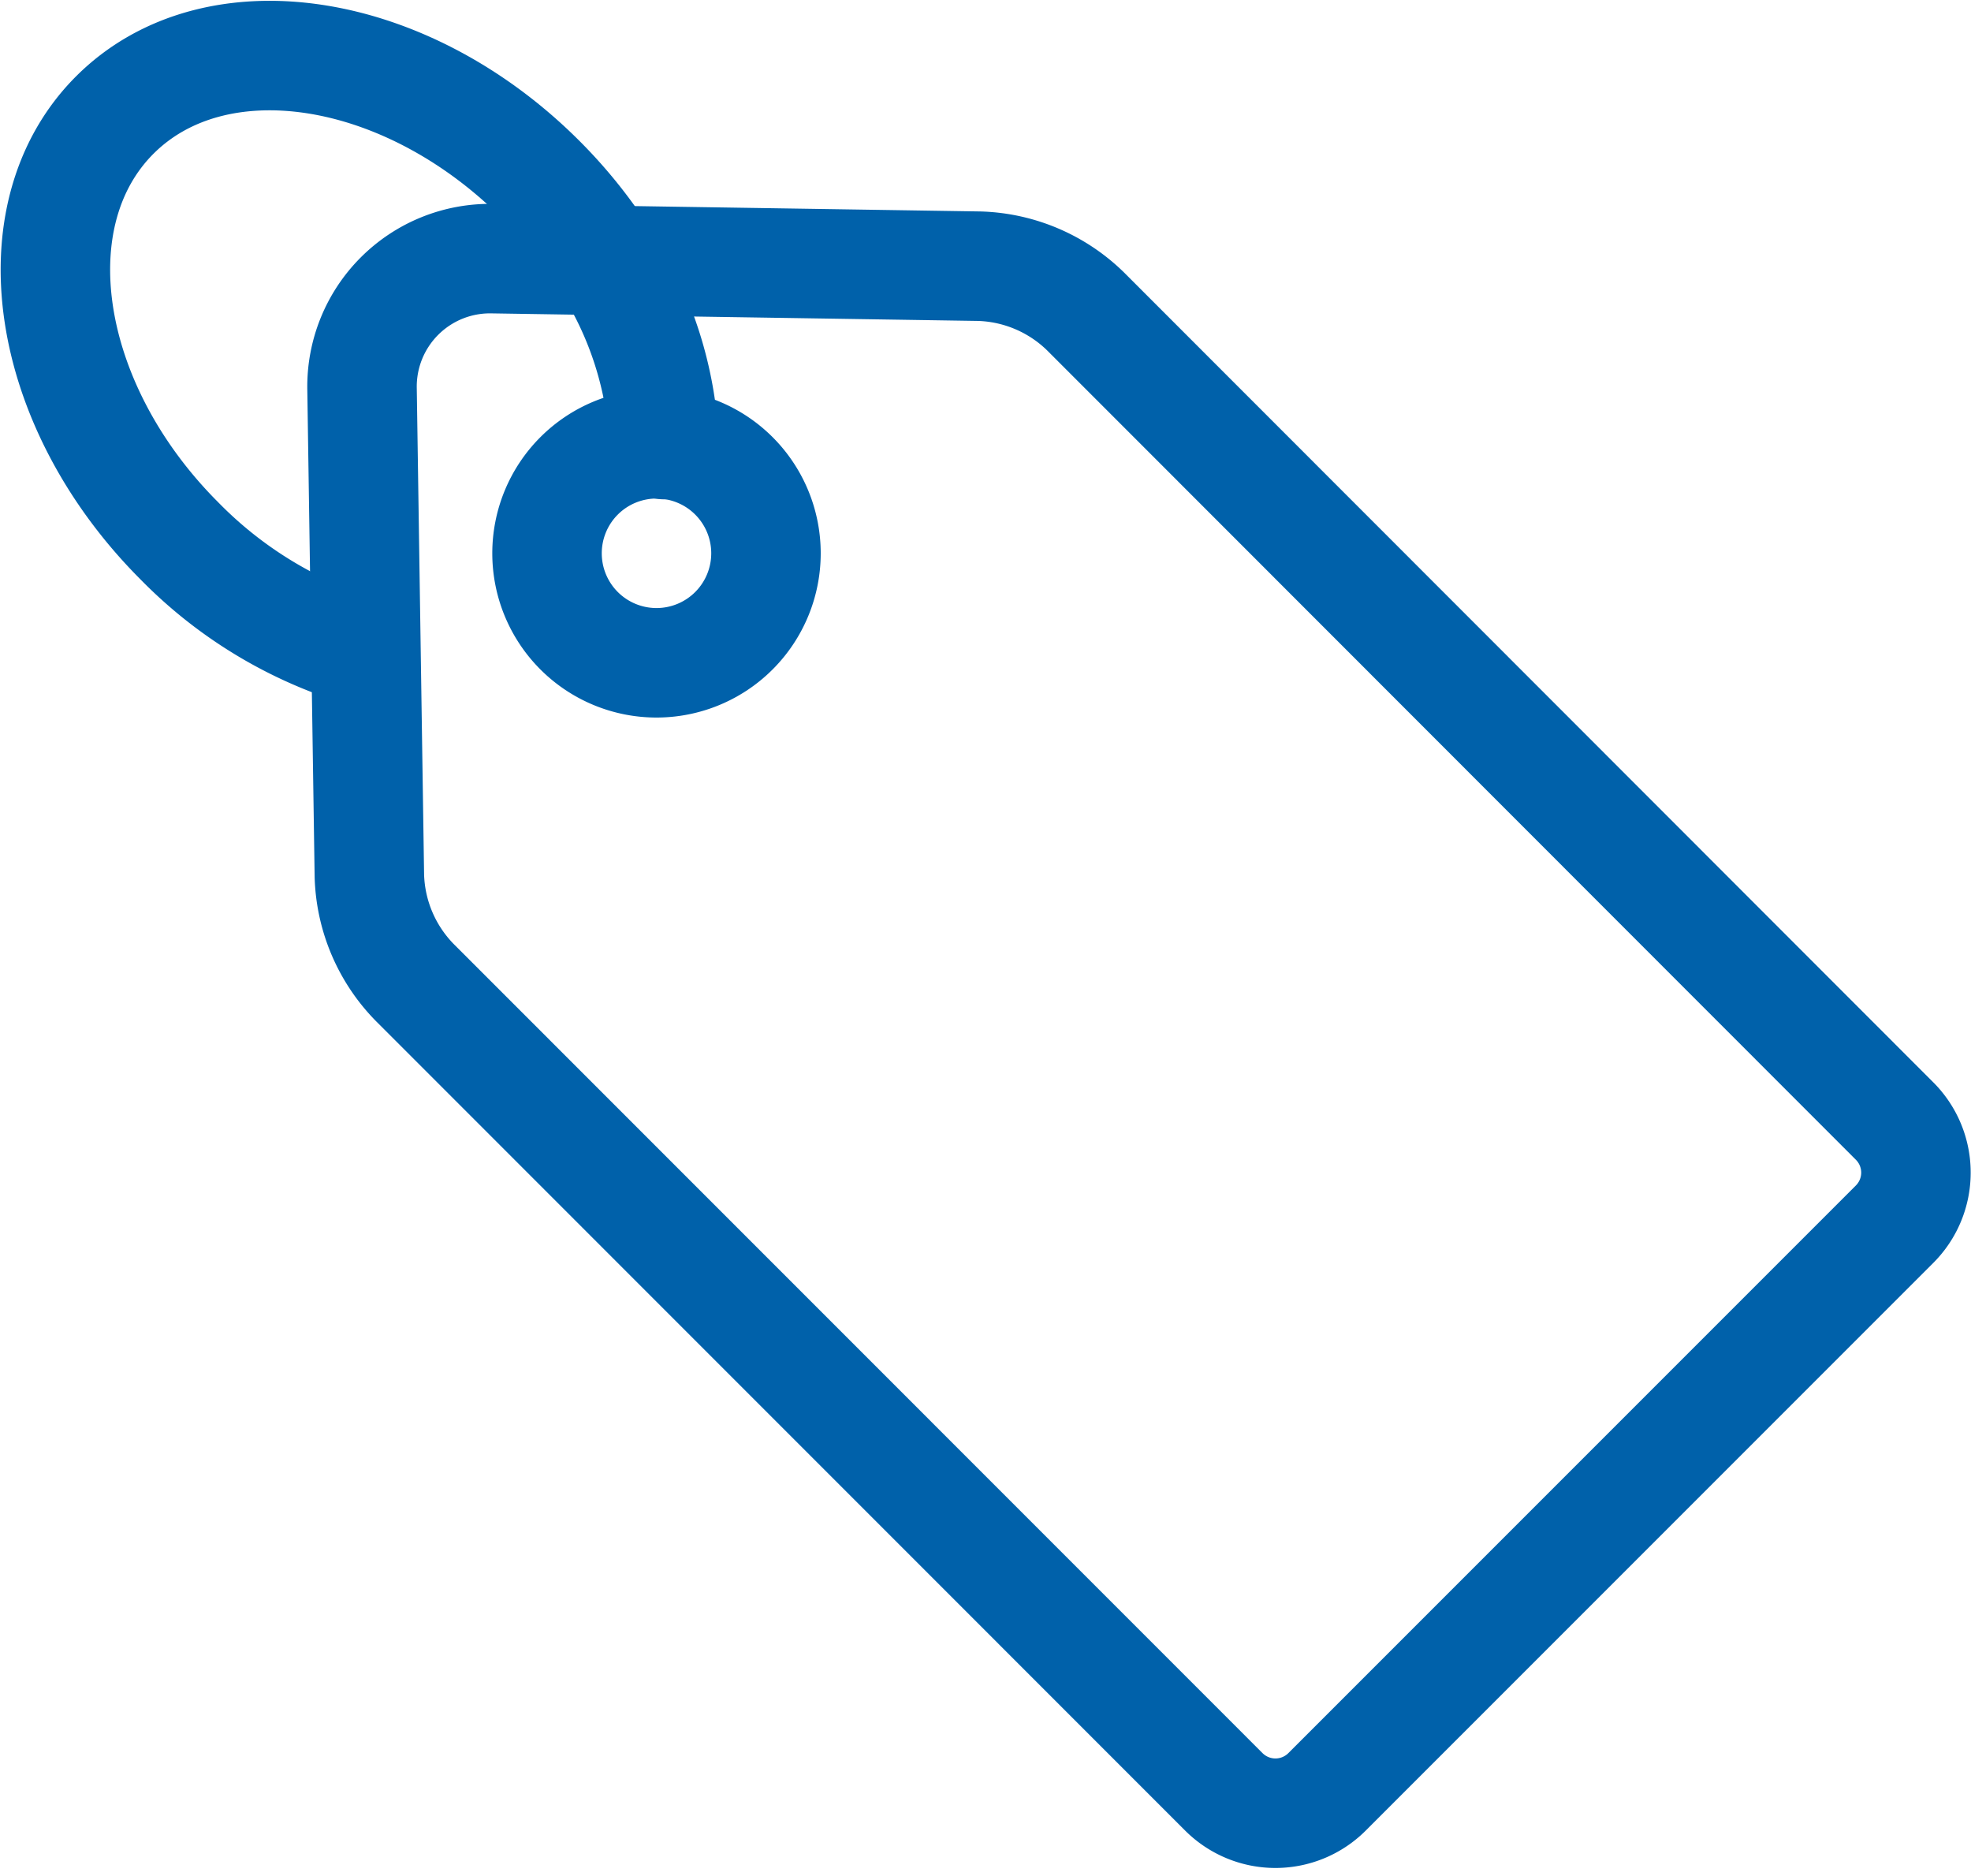 <svg xmlns="http://www.w3.org/2000/svg" width="18.004" height="17.132" viewBox="0 0 18.004 17.132">
  <g id="Specials_Icon" data-name="Specials Icon" transform="translate(-13.993 -15.407)">
    <path id="Path_1275" data-name="Path 1275" d="M36.9,30.3l-5.185,5.185a.667.667,0,0,1-.943,0L23.4,28.112a1.449,1.449,0,0,1-.433-.992L22.9,22.674a1.169,1.169,0,0,1,1.191-1.191l4.446.069a1.449,1.449,0,0,1,.992.433L36.9,29.36A.666.666,0,0,1,36.9,30.3Z" transform="translate(-5.6 -3.714)" fill="none" stroke="#0061aa" stroke-linecap="round" stroke-linejoin="round" stroke-width="1"/>
    <path id="Path_1276" data-name="Path 1276" d="M29.683,26.854a1,1,0,1,0,0,1.414A1,1,0,0,0,29.683,26.854Z" transform="translate(-8.986 -7.101)" fill="none" stroke="#0061aa" stroke-linecap="round" stroke-linejoin="round" stroke-width="1"/>
    <path id="Path_1277" data-name="Path 1277" d="M20.06,19.467a3.359,3.359,0,0,0-.537-1.683l0,0a4.3,4.3,0,0,0-.592-.738c-1.238-1.237-2.977-1.5-3.889-.589s-.648,2.651.589,3.889a3.923,3.923,0,0,0,1.7,1.021" fill="none" stroke="#0061aa" stroke-linecap="round" stroke-linejoin="round" stroke-width="1"/>
  </g>
</svg>
